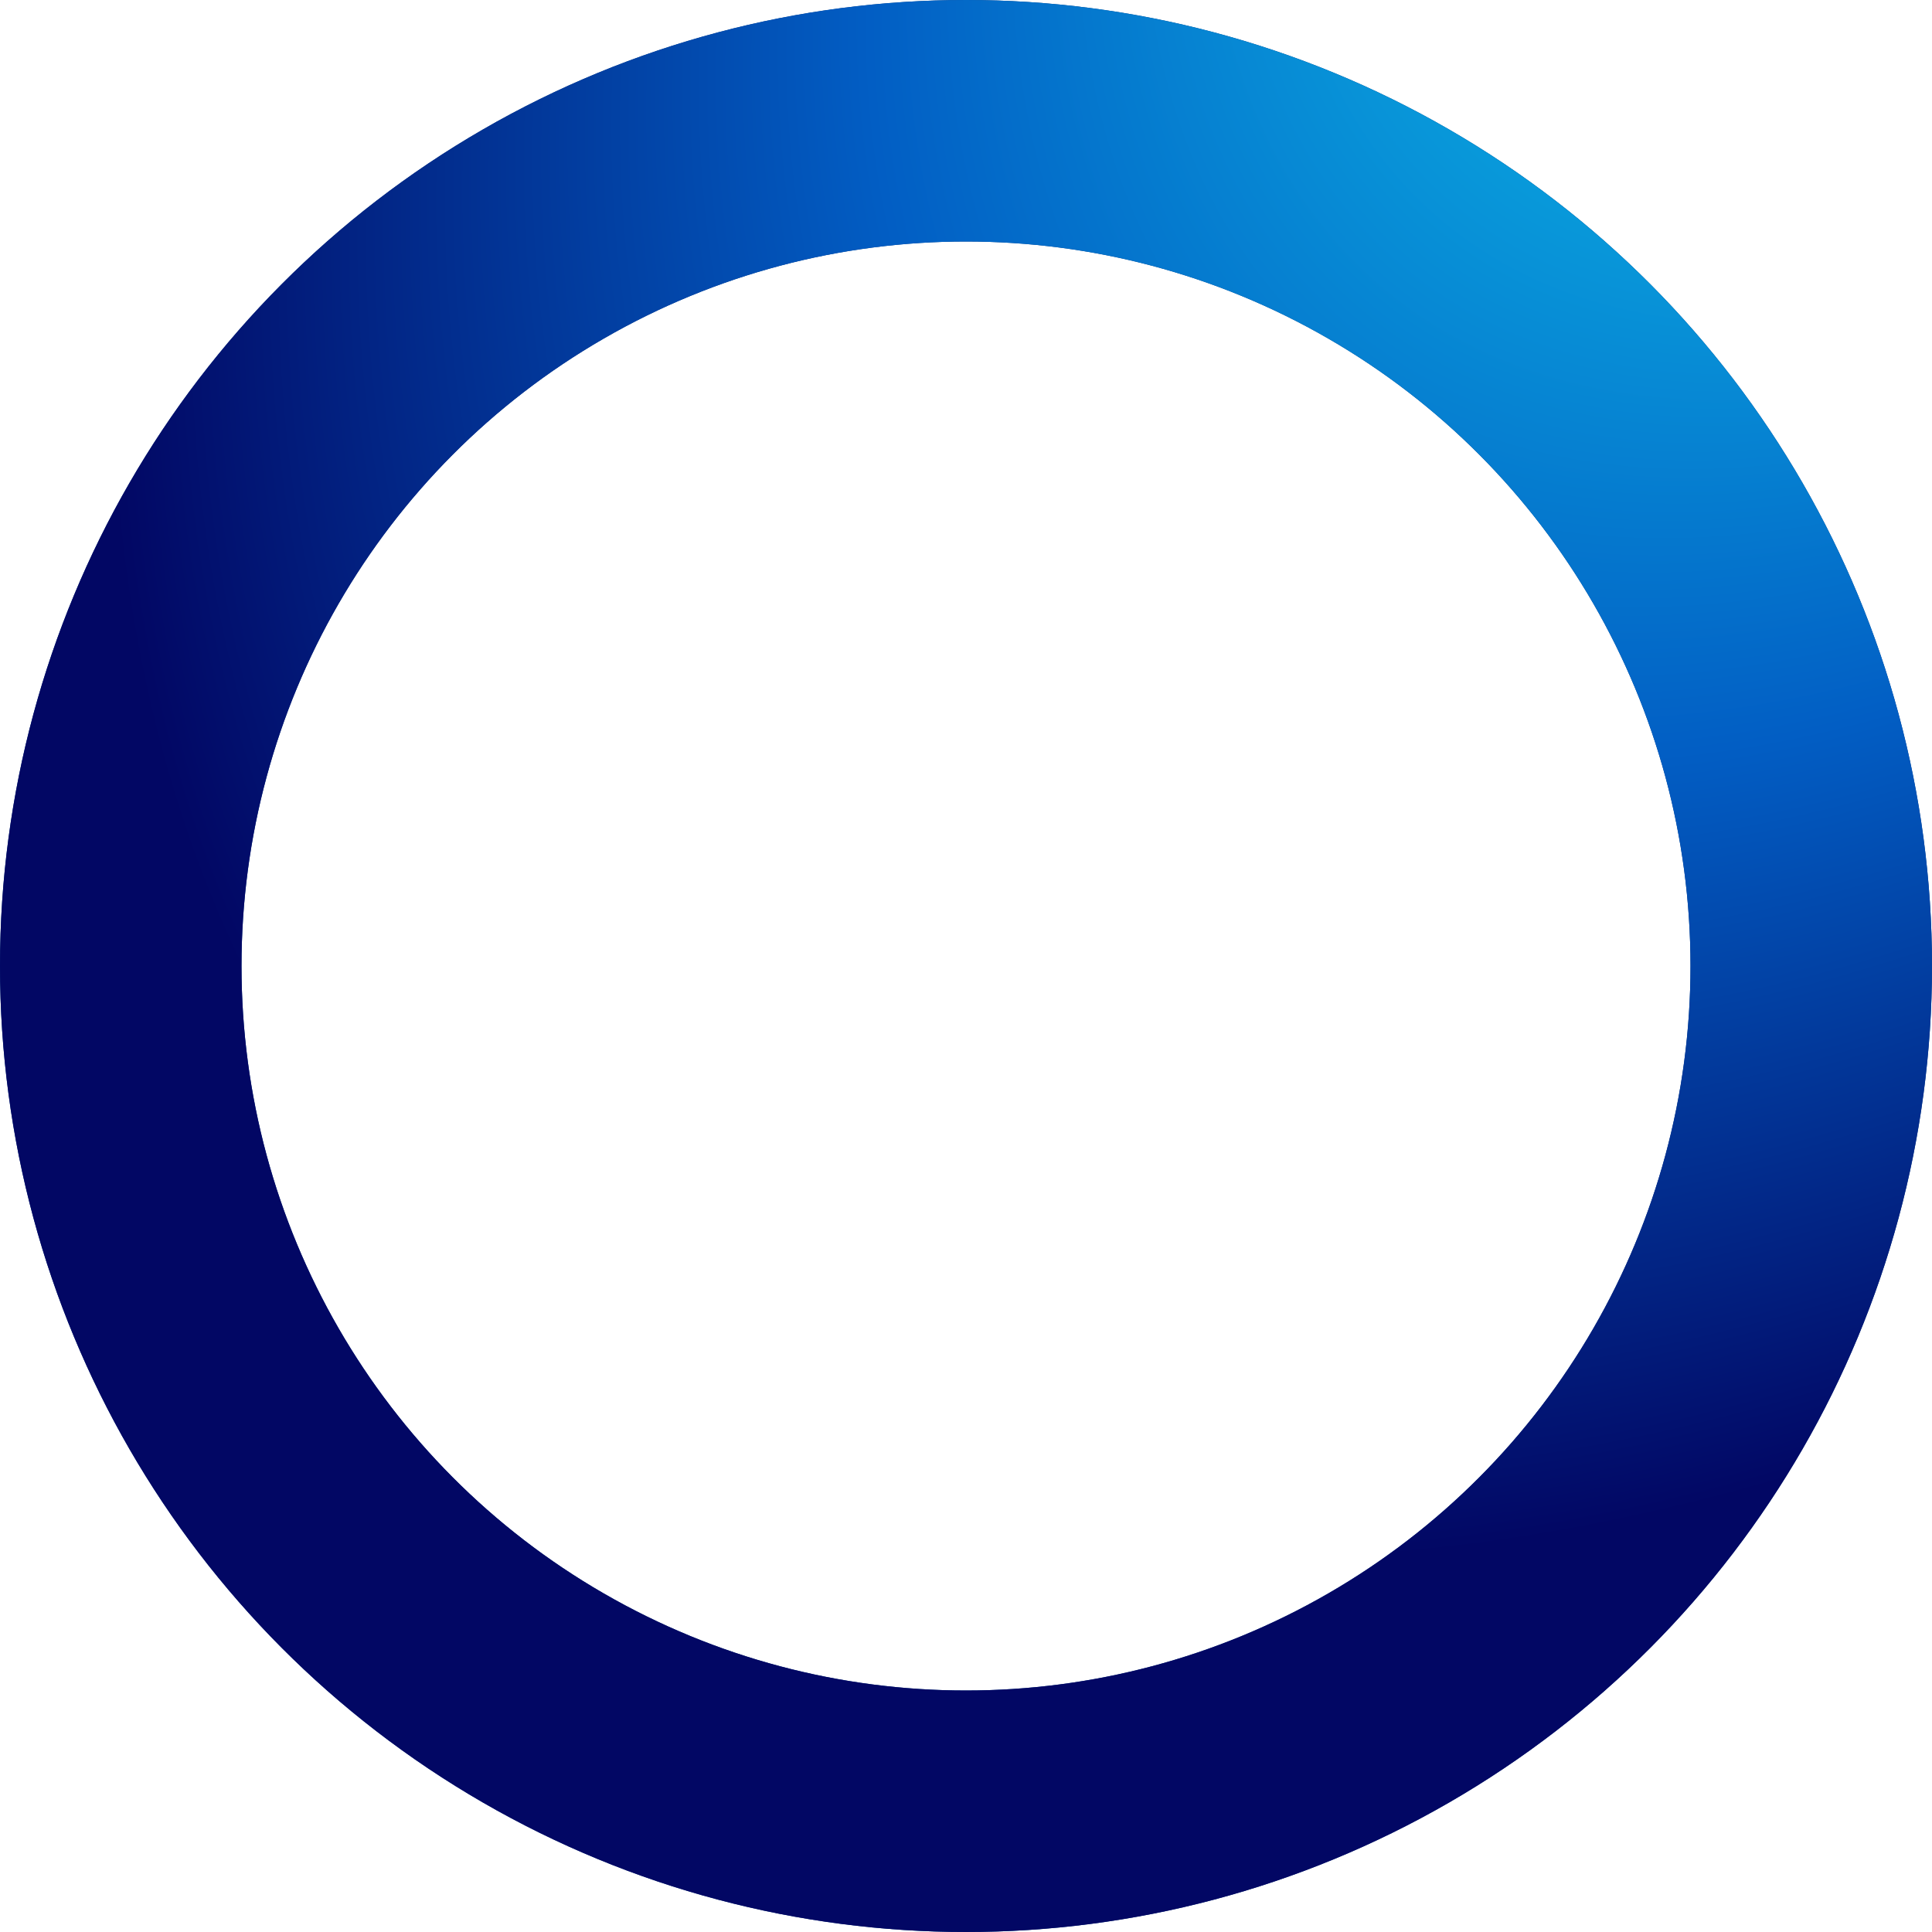 <svg width="16" height="16" viewBox="0 0 16 16" fill="none" xmlns="http://www.w3.org/2000/svg">
<circle cx="8" cy="8" r="7" stroke="#043780" stroke-width="2"/>
<circle cx="8" cy="8" r="7" stroke="url(#paint0_radial_476_495)" stroke-width="2" style="mix-blend-mode:screen"/>
<defs>
<radialGradient id="paint0_radial_476_495" cx="0" cy="0" r="1" gradientUnits="userSpaceOnUse" gradientTransform="translate(17.333 -4.333) rotate(132.052) scale(25.878 16.524)">
<stop offset="0.124" stop-color="#0ECCED"/>
<stop offset="0.478" stop-color="#025EC4"/>
<stop offset="0.778" stop-color="#020764"/>
</radialGradient>
</defs>
</svg>
